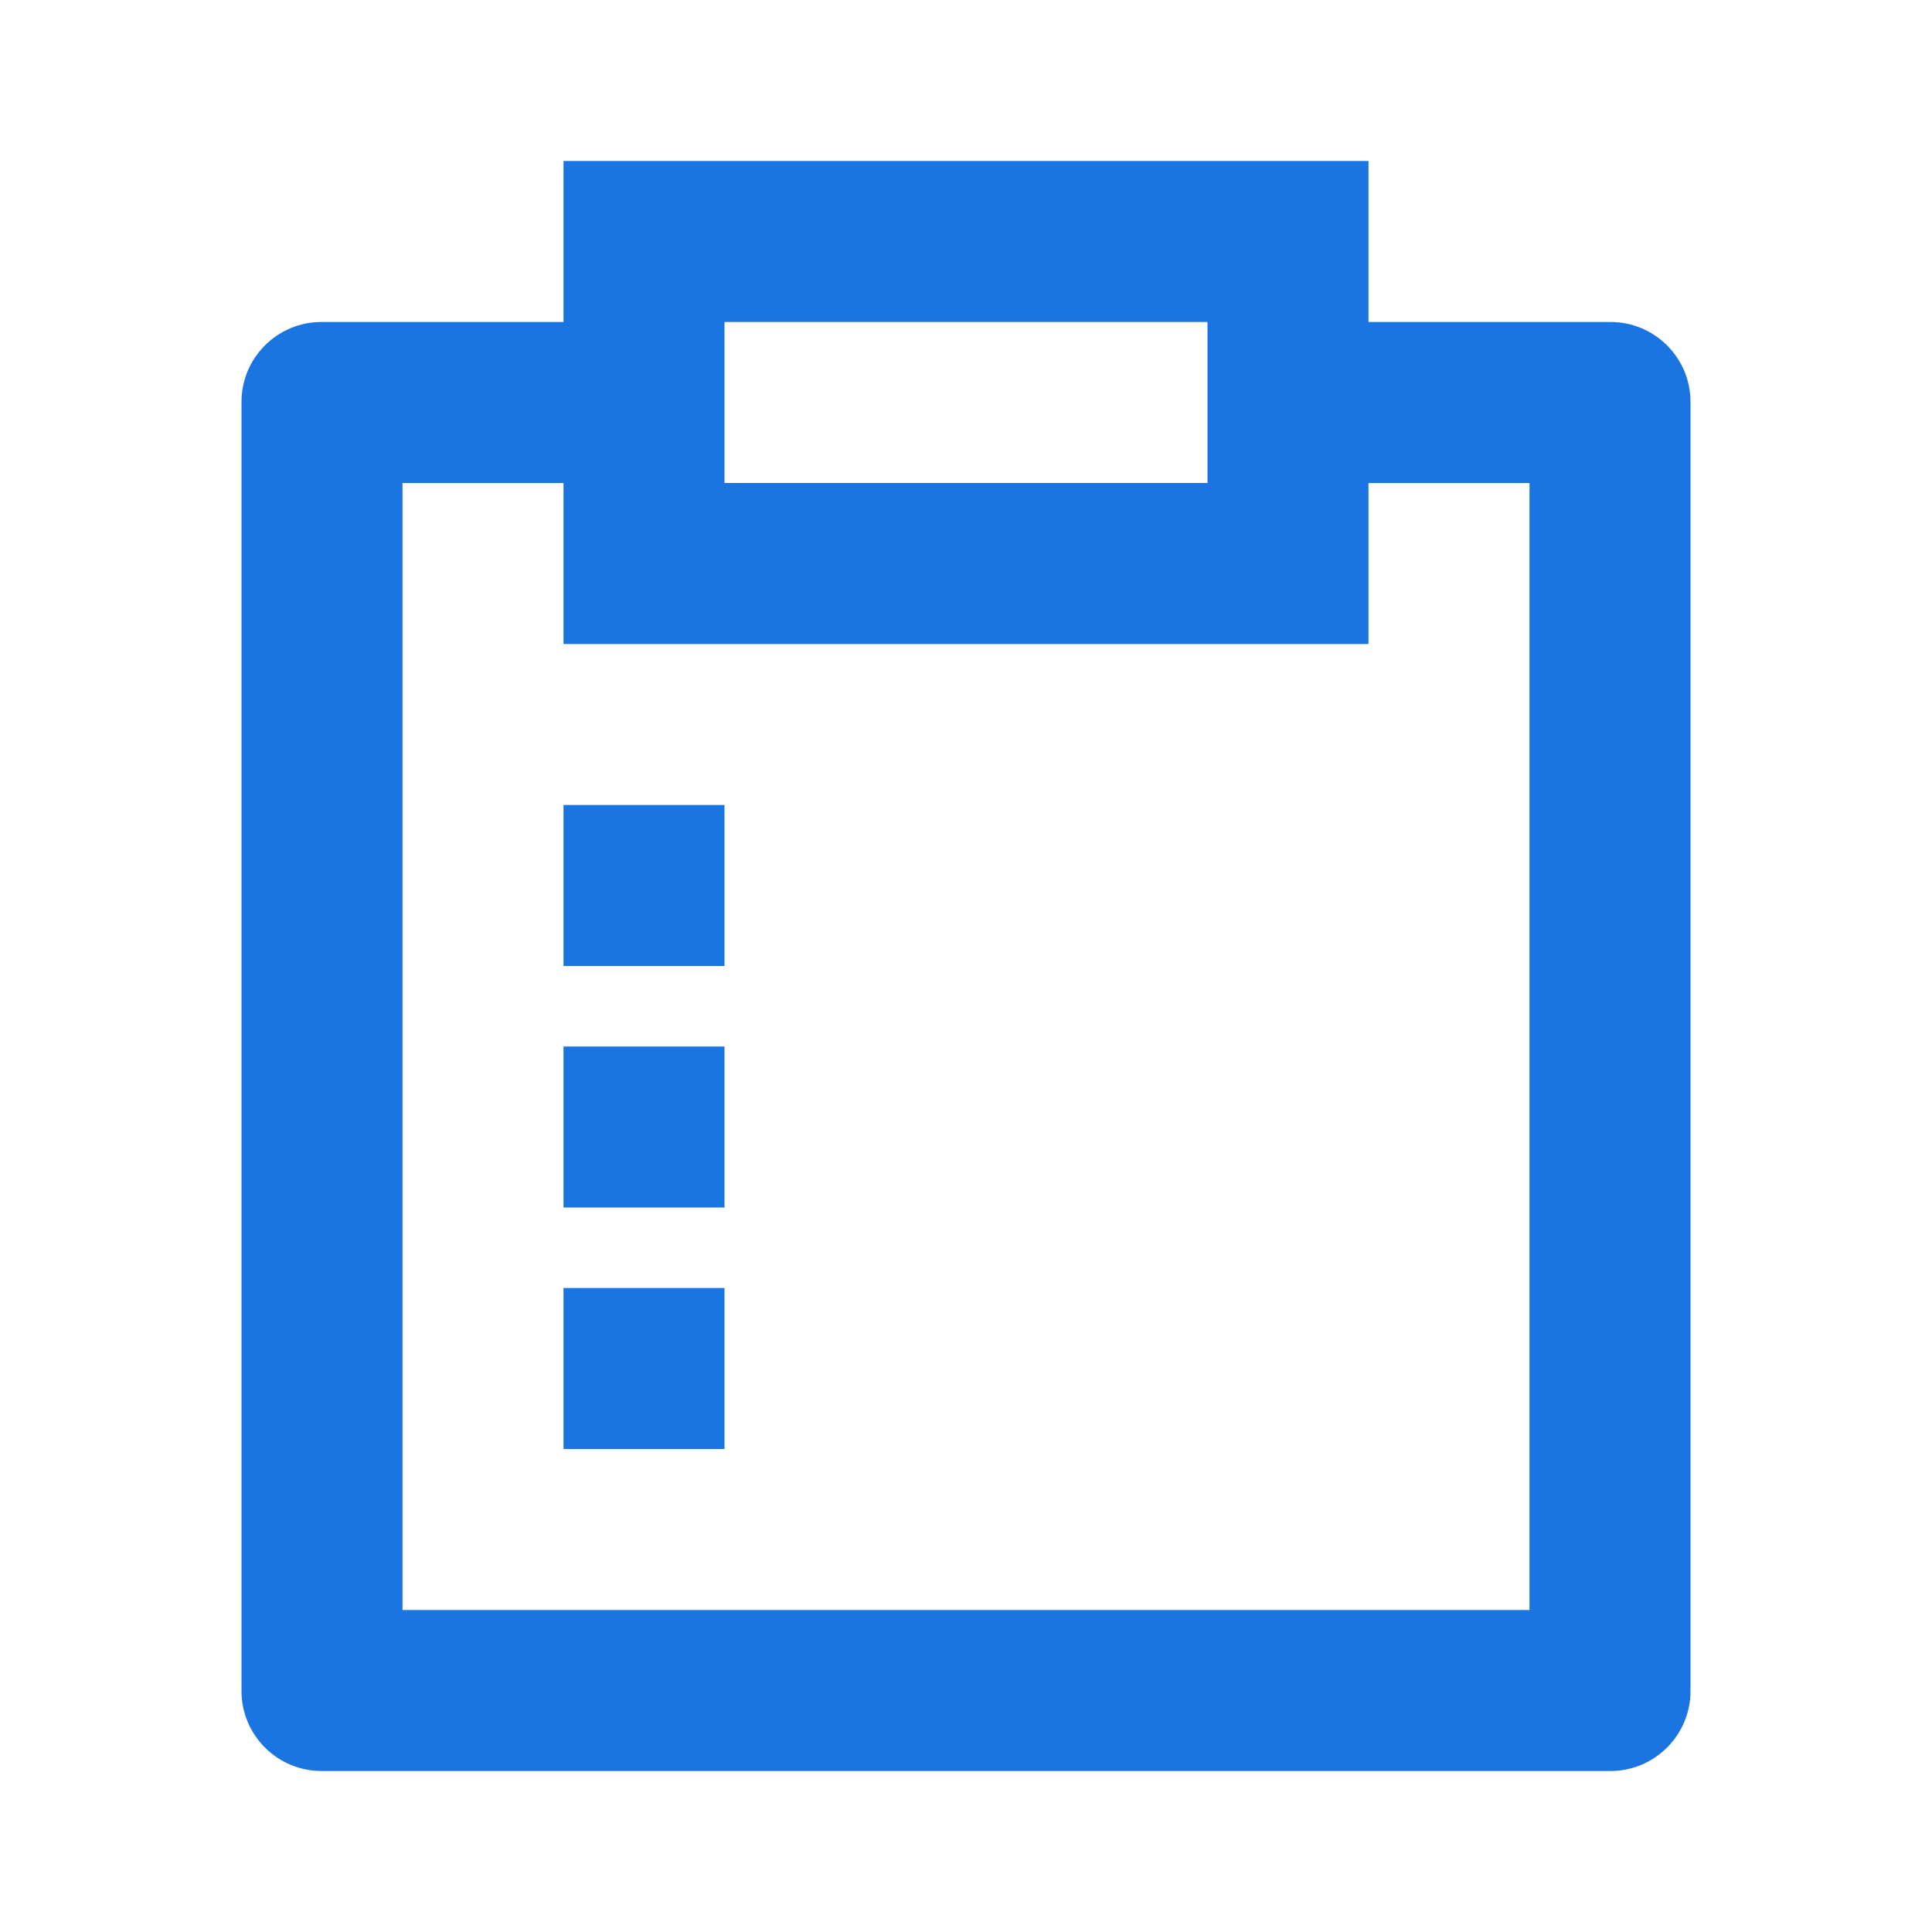 <svg width="30" height="30" viewBox="0 0 30 30" fill="none" xmlns="http://www.w3.org/2000/svg">
<path d="M21.25 2.5V5H25.009C25.694 5 26.25 5.556 26.25 6.241V26.259C26.25 26.588 26.119 26.903 25.886 27.136C25.653 27.369 25.338 27.5 25.009 27.5H4.991C4.662 27.5 4.347 27.369 4.114 27.136C3.881 26.903 3.75 26.588 3.75 26.259L3.75 6.241C3.75 5.556 4.306 5 4.991 5H8.75V2.5L21.25 2.5ZM8.75 7.5H6.25V25H23.75V7.5H21.25V10H8.75V7.5ZM11.25 20V22.5H8.75V20H11.25ZM11.25 16.25V18.75H8.75V16.25H11.25ZM11.25 12.5V15H8.75V12.5H11.25ZM18.75 5H11.25V7.5H18.75V5Z" fill="#1A74E2"/>
</svg>
